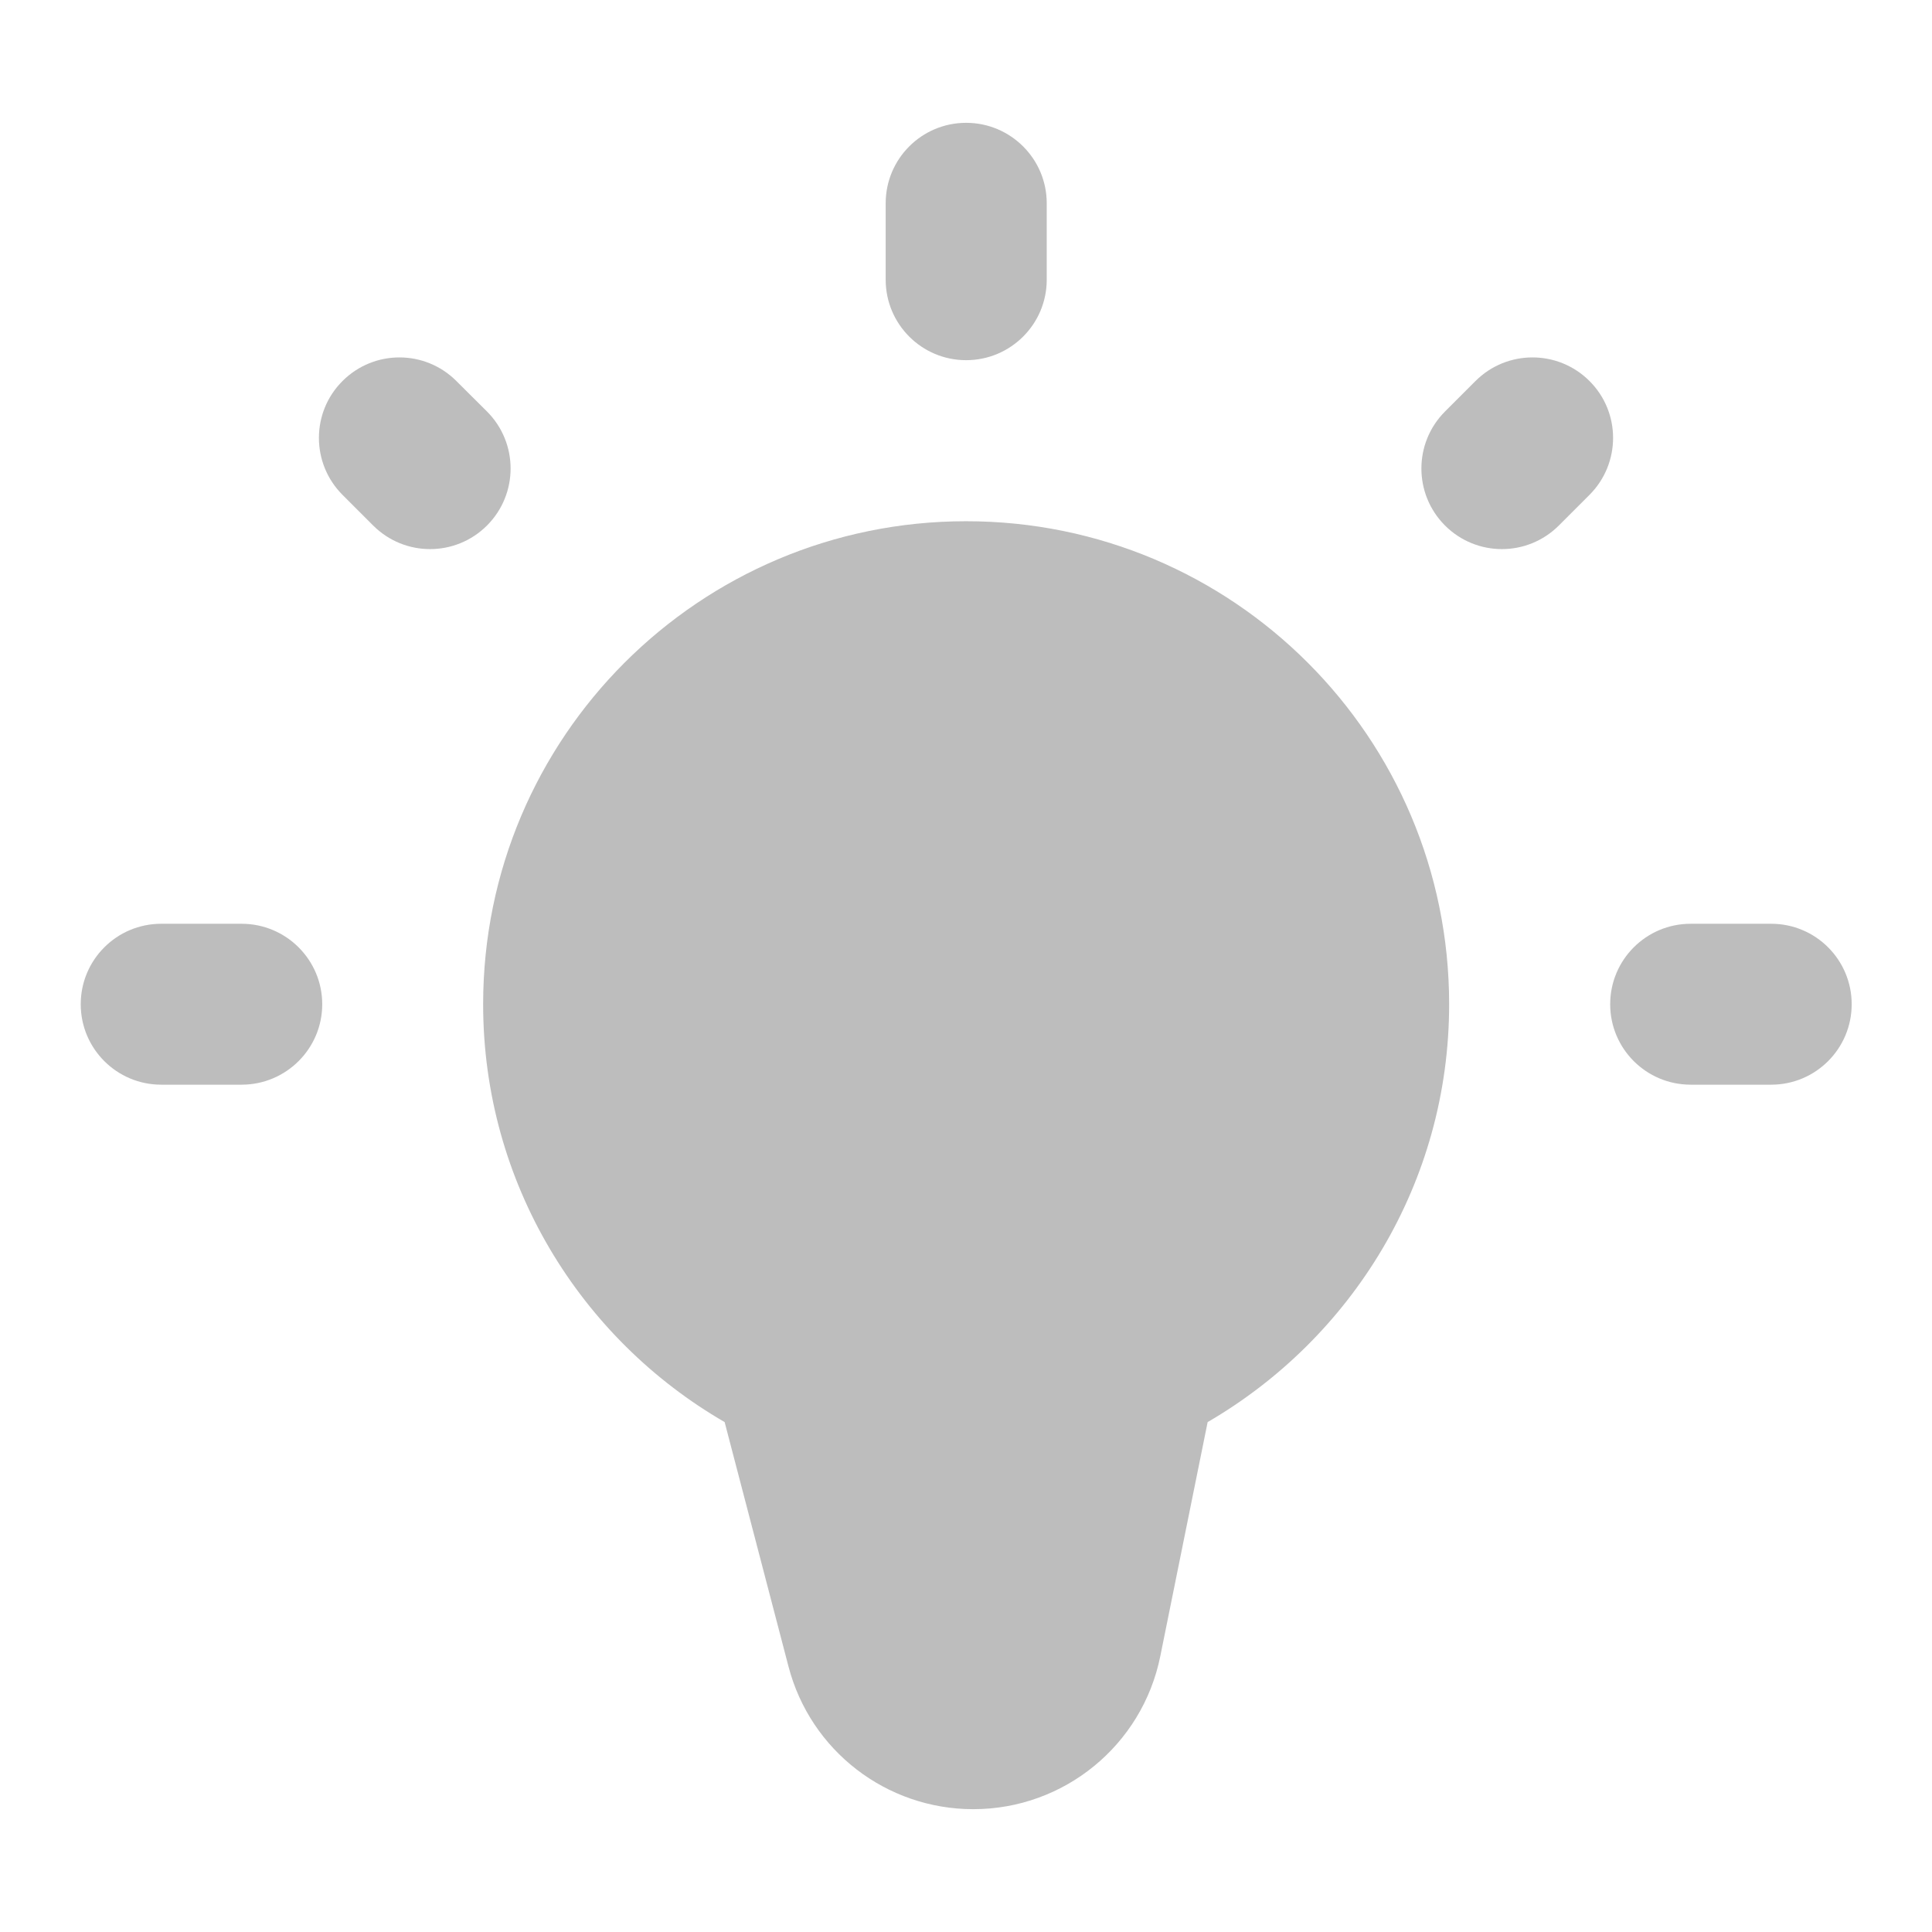<svg width="14" height="14" viewBox="0 0 14 14" fill="none" xmlns="http://www.w3.org/2000/svg">
<path d="M11.518 3.586C11.746 3.358 11.746 2.988 11.518 2.761C11.29 2.533 10.92 2.533 10.692 2.761L10.471 2.982C10.243 3.21 10.243 3.58 10.471 3.808C10.699 4.036 11.068 4.036 11.296 3.808L11.518 3.586ZM7.585 1.473C7.585 1.151 7.323 0.89 7.001 0.89C6.679 0.89 6.418 1.151 6.418 1.473L6.418 2.027C6.418 2.349 6.679 2.61 7.001 2.61C7.323 2.61 7.585 2.349 7.585 2.027L7.585 1.473ZM11.668 7.277C11.668 7.599 11.929 7.86 12.251 7.86L12.835 7.86C13.157 7.86 13.418 7.599 13.418 7.277C13.418 6.955 13.157 6.694 12.835 6.694L12.251 6.694C11.929 6.694 11.668 6.955 11.668 7.277ZM5.251 10.305L5.714 12.077C5.873 12.686 6.423 13.11 7.053 13.11C7.711 13.11 8.278 12.646 8.408 12.001L8.751 10.305C9.795 9.698 10.501 8.572 10.501 7.277C10.501 5.343 8.935 3.777 7.001 3.777C5.068 3.777 3.501 5.343 3.501 7.277C3.501 8.572 4.207 9.701 5.251 10.305ZM1.751 7.86C2.073 7.86 2.335 7.599 2.335 7.277C2.335 6.955 2.073 6.694 1.751 6.694L1.168 6.694C0.846 6.694 0.585 6.955 0.585 7.277C0.585 7.599 0.846 7.86 1.168 7.86L1.751 7.86ZM3.529 3.808C3.757 3.58 3.757 3.21 3.529 2.982L3.307 2.761C3.079 2.533 2.71 2.533 2.482 2.761C2.254 2.988 2.254 3.358 2.482 3.586L2.704 3.808C2.932 4.036 3.301 4.036 3.529 3.808Z" fill="#232323" fill-opacity="0.3"/>
</svg>
